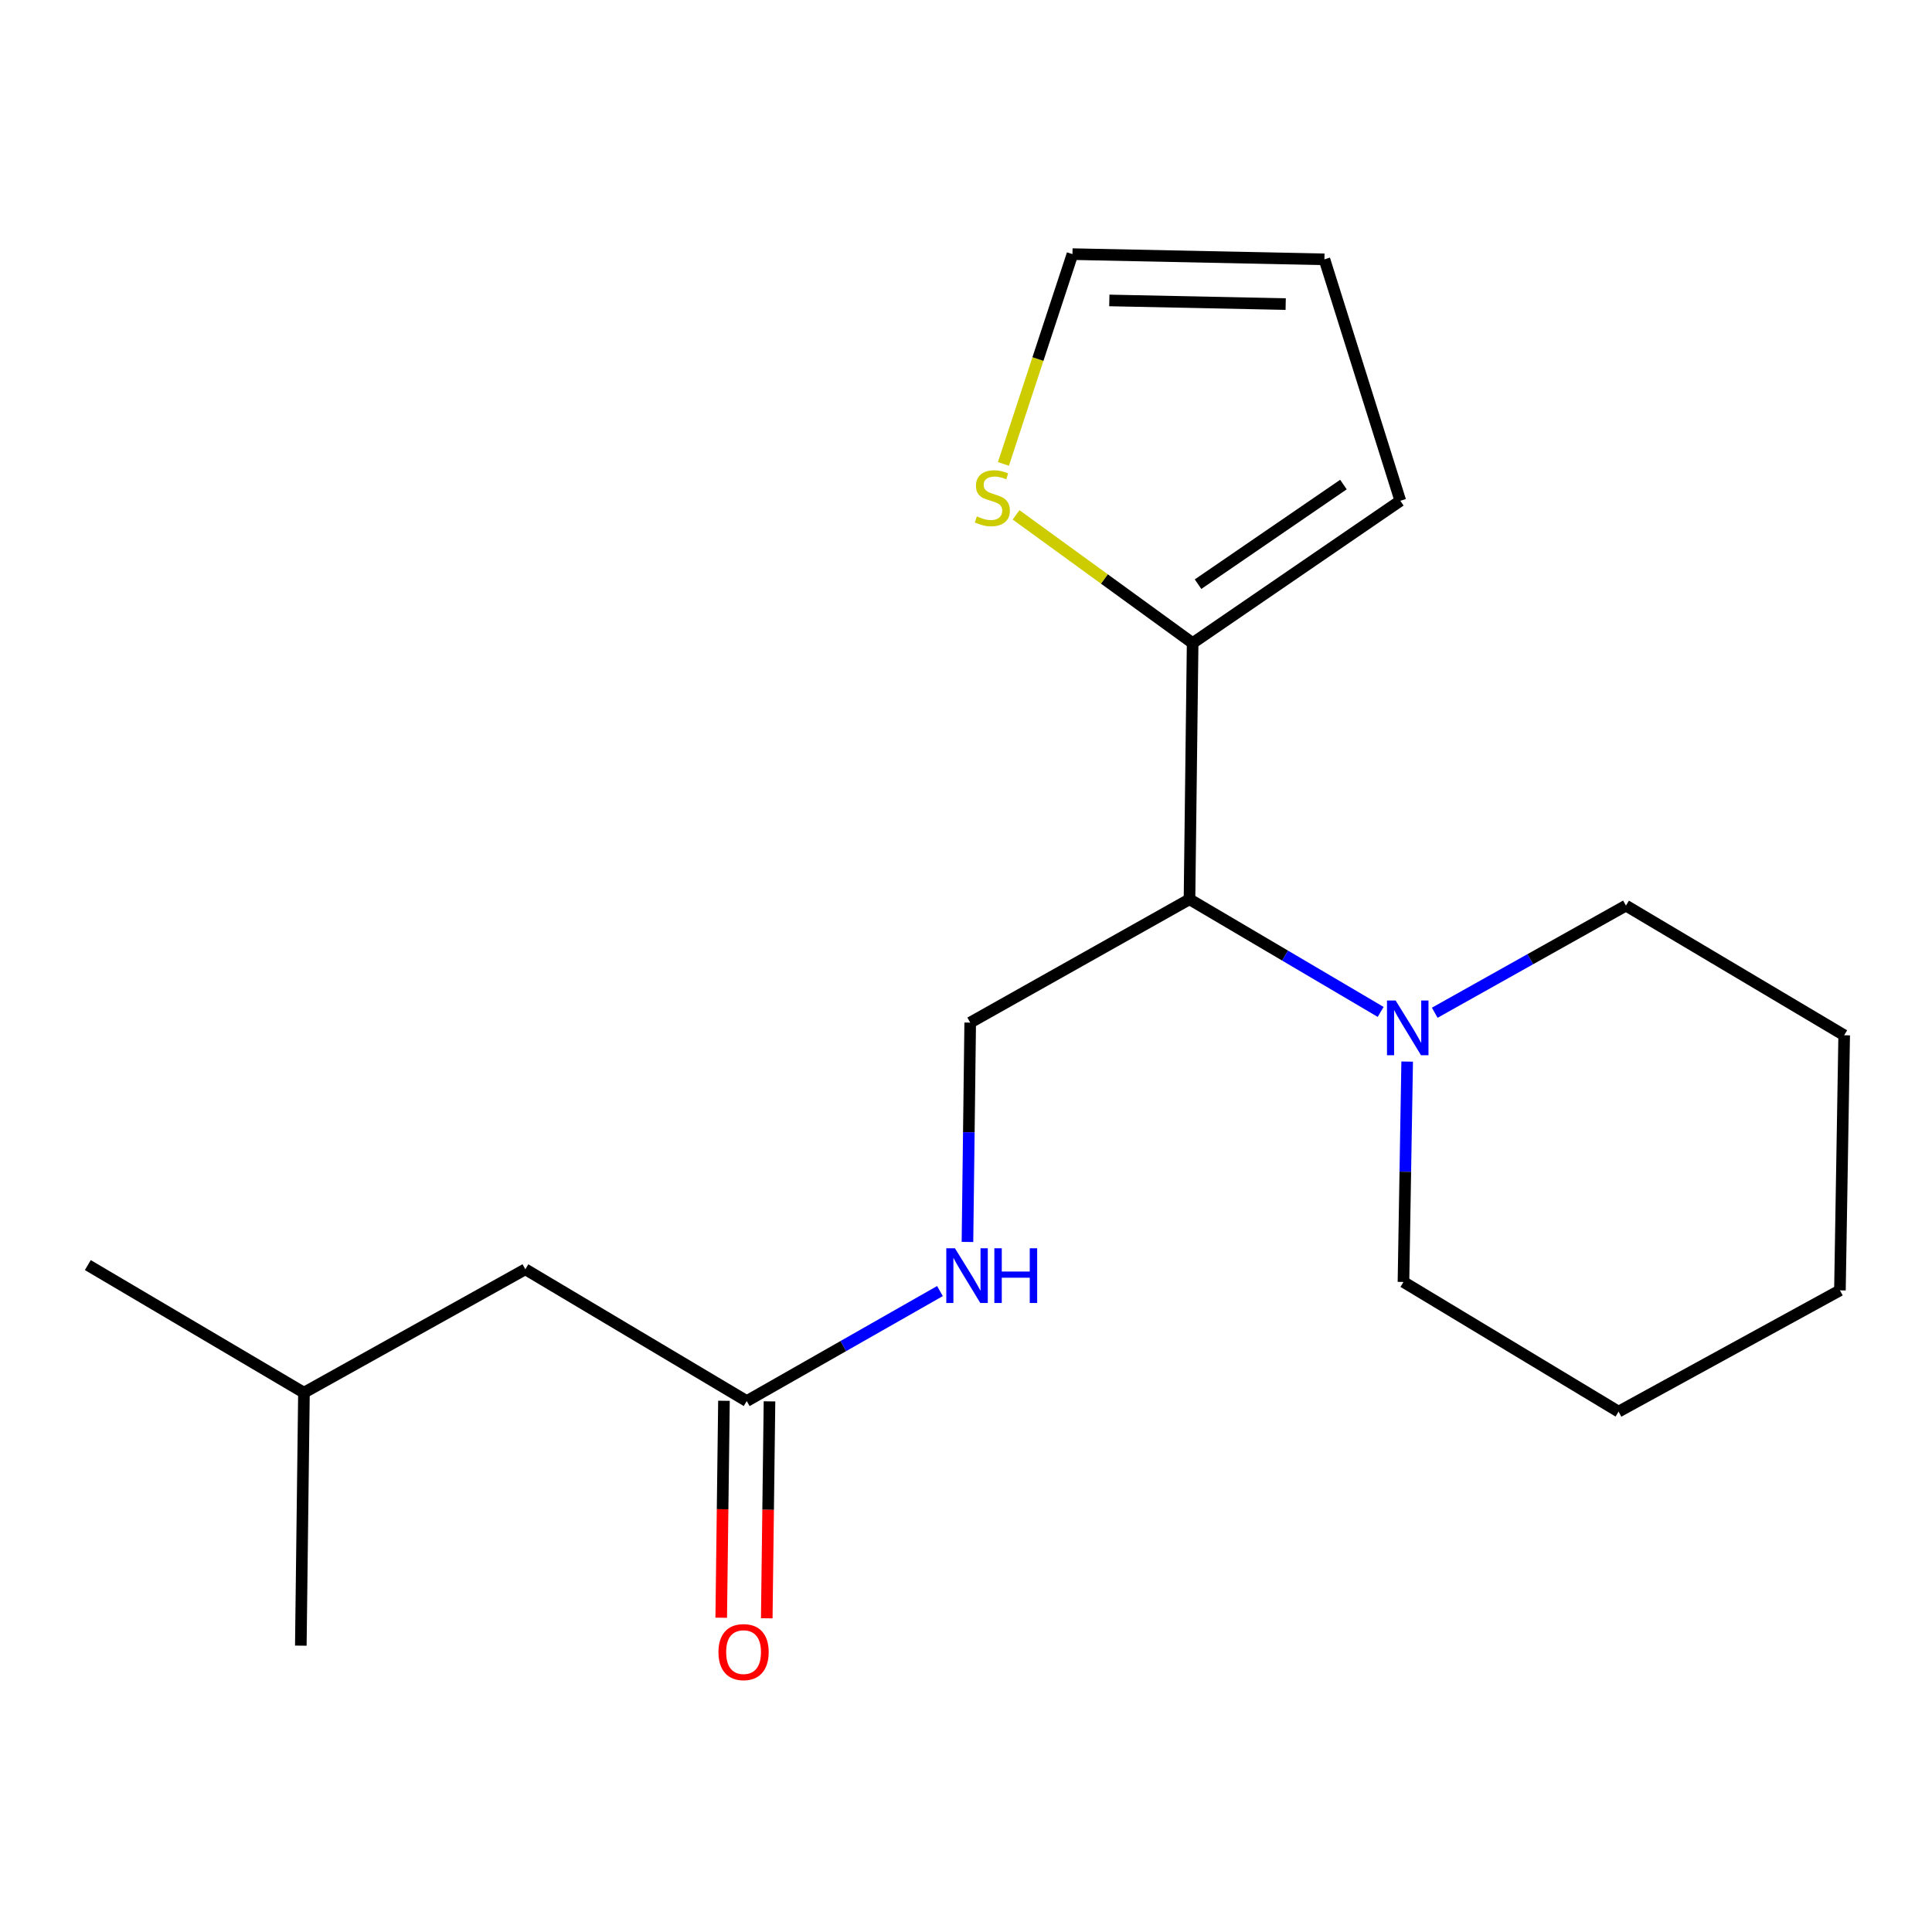 <?xml version='1.0' encoding='iso-8859-1'?>
<svg version='1.1' baseProfile='full'
              xmlns='http://www.w3.org/2000/svg'
                      xmlns:rdkit='http://www.rdkit.org/xml'
                      xmlns:xlink='http://www.w3.org/1999/xlink'
                  xml:space='preserve'
width='1000px' height='1000px' viewBox='0 0 1000 1000'>
<!-- END OF HEADER -->
<rect style='opacity:1.0;fill:#FFFFFF;stroke:none' width='1000' height='1000' x='0' y='0'> </rect>
<path class='bond-0' d='M 615.682,465.464 L 617.306,332.862' style='fill:none;fill-rule:evenodd;stroke:#000000;stroke-width:6px;stroke-linecap:butt;stroke-linejoin:miter;stroke-opacity:1' />
<path class='bond-1' d='M 615.682,465.464 L 665.153,494.615' style='fill:none;fill-rule:evenodd;stroke:#000000;stroke-width:6px;stroke-linecap:butt;stroke-linejoin:miter;stroke-opacity:1' />
<path class='bond-1' d='M 665.153,494.615 L 714.623,523.766' style='fill:none;fill-rule:evenodd;stroke:#0000FF;stroke-width:6px;stroke-linecap:butt;stroke-linejoin:miter;stroke-opacity:1' />
<path class='bond-3' d='M 615.682,465.464 L 502.174,529.303' style='fill:none;fill-rule:evenodd;stroke:#000000;stroke-width:6px;stroke-linecap:butt;stroke-linejoin:miter;stroke-opacity:1' />
<path class='bond-2' d='M 617.306,332.862 L 571.611,299.674' style='fill:none;fill-rule:evenodd;stroke:#000000;stroke-width:6px;stroke-linecap:butt;stroke-linejoin:miter;stroke-opacity:1' />
<path class='bond-2' d='M 571.611,299.674 L 525.915,266.486' style='fill:none;fill-rule:evenodd;stroke:#CCCC00;stroke-width:6px;stroke-linecap:butt;stroke-linejoin:miter;stroke-opacity:1' />
<path class='bond-6' d='M 617.306,332.862 L 724.804,259.202' style='fill:none;fill-rule:evenodd;stroke:#000000;stroke-width:6px;stroke-linecap:butt;stroke-linejoin:miter;stroke-opacity:1' />
<path class='bond-6' d='M 620.107,302.369 L 695.356,250.807' style='fill:none;fill-rule:evenodd;stroke:#000000;stroke-width:6px;stroke-linecap:butt;stroke-linejoin:miter;stroke-opacity:1' />
<path class='bond-11' d='M 728.348,549.475 L 727.388,606.508' style='fill:none;fill-rule:evenodd;stroke:#0000FF;stroke-width:6px;stroke-linecap:butt;stroke-linejoin:miter;stroke-opacity:1' />
<path class='bond-11' d='M 727.388,606.508 L 726.428,663.541' style='fill:none;fill-rule:evenodd;stroke:#000000;stroke-width:6px;stroke-linecap:butt;stroke-linejoin:miter;stroke-opacity:1' />
<path class='bond-12' d='M 742.618,524.195 L 792.102,496.466' style='fill:none;fill-rule:evenodd;stroke:#0000FF;stroke-width:6px;stroke-linecap:butt;stroke-linejoin:miter;stroke-opacity:1' />
<path class='bond-12' d='M 792.102,496.466 L 841.587,468.738' style='fill:none;fill-rule:evenodd;stroke:#000000;stroke-width:6px;stroke-linecap:butt;stroke-linejoin:miter;stroke-opacity:1' />
<path class='bond-7' d='M 519.37,240.128 L 537.237,185.833' style='fill:none;fill-rule:evenodd;stroke:#CCCC00;stroke-width:6px;stroke-linecap:butt;stroke-linejoin:miter;stroke-opacity:1' />
<path class='bond-7' d='M 537.237,185.833 L 555.104,131.538' style='fill:none;fill-rule:evenodd;stroke:#000000;stroke-width:6px;stroke-linecap:butt;stroke-linejoin:miter;stroke-opacity:1' />
<path class='bond-5' d='M 502.174,529.303 L 501.464,586.068' style='fill:none;fill-rule:evenodd;stroke:#000000;stroke-width:6px;stroke-linecap:butt;stroke-linejoin:miter;stroke-opacity:1' />
<path class='bond-5' d='M 501.464,586.068 L 500.755,642.833' style='fill:none;fill-rule:evenodd;stroke:#0000FF;stroke-width:6px;stroke-linecap:butt;stroke-linejoin:miter;stroke-opacity:1' />
<path class='bond-4' d='M 386.504,725.193 L 436.51,696.721' style='fill:none;fill-rule:evenodd;stroke:#000000;stroke-width:6px;stroke-linecap:butt;stroke-linejoin:miter;stroke-opacity:1' />
<path class='bond-4' d='M 436.51,696.721 L 486.516,668.25' style='fill:none;fill-rule:evenodd;stroke:#0000FF;stroke-width:6px;stroke-linecap:butt;stroke-linejoin:miter;stroke-opacity:1' />
<path class='bond-9' d='M 374.72,725.044 L 374.012,781.187' style='fill:none;fill-rule:evenodd;stroke:#000000;stroke-width:6px;stroke-linecap:butt;stroke-linejoin:miter;stroke-opacity:1' />
<path class='bond-9' d='M 374.012,781.187 L 373.304,837.329' style='fill:none;fill-rule:evenodd;stroke:#FF0000;stroke-width:6px;stroke-linecap:butt;stroke-linejoin:miter;stroke-opacity:1' />
<path class='bond-9' d='M 398.289,725.341 L 397.581,781.484' style='fill:none;fill-rule:evenodd;stroke:#000000;stroke-width:6px;stroke-linecap:butt;stroke-linejoin:miter;stroke-opacity:1' />
<path class='bond-9' d='M 397.581,781.484 L 396.874,837.626' style='fill:none;fill-rule:evenodd;stroke:#FF0000;stroke-width:6px;stroke-linecap:butt;stroke-linejoin:miter;stroke-opacity:1' />
<path class='bond-10' d='M 386.504,725.193 L 271.922,656.98' style='fill:none;fill-rule:evenodd;stroke:#000000;stroke-width:6px;stroke-linecap:butt;stroke-linejoin:miter;stroke-opacity:1' />
<path class='bond-8' d='M 724.804,259.202 L 685.519,134.235' style='fill:none;fill-rule:evenodd;stroke:#000000;stroke-width:6px;stroke-linecap:butt;stroke-linejoin:miter;stroke-opacity:1' />
<path class='bond-19' d='M 555.104,131.538 L 685.519,134.235' style='fill:none;fill-rule:evenodd;stroke:#000000;stroke-width:6px;stroke-linecap:butt;stroke-linejoin:miter;stroke-opacity:1' />
<path class='bond-19' d='M 574.179,155.508 L 665.469,157.397' style='fill:none;fill-rule:evenodd;stroke:#000000;stroke-width:6px;stroke-linecap:butt;stroke-linejoin:miter;stroke-opacity:1' />
<path class='bond-13' d='M 271.922,656.98 L 157.326,720.845' style='fill:none;fill-rule:evenodd;stroke:#000000;stroke-width:6px;stroke-linecap:butt;stroke-linejoin:miter;stroke-opacity:1' />
<path class='bond-17' d='M 726.428,663.541 L 837.763,730.653' style='fill:none;fill-rule:evenodd;stroke:#000000;stroke-width:6px;stroke-linecap:butt;stroke-linejoin:miter;stroke-opacity:1' />
<path class='bond-16' d='M 841.587,468.738 L 954.545,535.85' style='fill:none;fill-rule:evenodd;stroke:#000000;stroke-width:6px;stroke-linecap:butt;stroke-linejoin:miter;stroke-opacity:1' />
<path class='bond-14' d='M 157.326,720.845 L 155.703,851.784' style='fill:none;fill-rule:evenodd;stroke:#000000;stroke-width:6px;stroke-linecap:butt;stroke-linejoin:miter;stroke-opacity:1' />
<path class='bond-15' d='M 157.326,720.845 L 45.455,654.806' style='fill:none;fill-rule:evenodd;stroke:#000000;stroke-width:6px;stroke-linecap:butt;stroke-linejoin:miter;stroke-opacity:1' />
<path class='bond-18' d='M 954.545,535.85 L 952.345,667.888' style='fill:none;fill-rule:evenodd;stroke:#000000;stroke-width:6px;stroke-linecap:butt;stroke-linejoin:miter;stroke-opacity:1' />
<path class='bond-20' d='M 837.763,730.653 L 952.345,667.888' style='fill:none;fill-rule:evenodd;stroke:#000000;stroke-width:6px;stroke-linecap:butt;stroke-linejoin:miter;stroke-opacity:1' />
<path  class='atom-2' d='M 722.381 517.866
L 731.661 532.866
Q 732.581 534.346, 734.061 537.026
Q 735.541 539.706, 735.621 539.866
L 735.621 517.866
L 739.381 517.866
L 739.381 546.186
L 735.501 546.186
L 725.541 529.786
Q 724.381 527.866, 723.141 525.666
Q 721.941 523.466, 721.581 522.786
L 721.581 546.186
L 717.901 546.186
L 717.901 517.866
L 722.381 517.866
' fill='#0000FF'/>
<path  class='atom-3' d='M 505.632 267.285
Q 505.952 267.405, 507.272 267.965
Q 508.592 268.525, 510.032 268.885
Q 511.512 269.205, 512.952 269.205
Q 515.632 269.205, 517.192 267.925
Q 518.752 266.605, 518.752 264.325
Q 518.752 262.765, 517.952 261.805
Q 517.192 260.845, 515.992 260.325
Q 514.792 259.805, 512.792 259.205
Q 510.272 258.445, 508.752 257.725
Q 507.272 257.005, 506.192 255.485
Q 505.152 253.965, 505.152 251.405
Q 505.152 247.845, 507.552 245.645
Q 509.992 243.445, 514.792 243.445
Q 518.072 243.445, 521.792 245.005
L 520.872 248.085
Q 517.472 246.685, 514.912 246.685
Q 512.152 246.685, 510.632 247.845
Q 509.112 248.965, 509.152 250.925
Q 509.152 252.445, 509.912 253.365
Q 510.712 254.285, 511.832 254.805
Q 512.992 255.325, 514.912 255.925
Q 517.472 256.725, 518.992 257.525
Q 520.512 258.325, 521.592 259.965
Q 522.712 261.565, 522.712 264.325
Q 522.712 268.245, 520.072 270.365
Q 517.472 272.445, 513.112 272.445
Q 510.592 272.445, 508.672 271.885
Q 506.792 271.365, 504.552 270.445
L 505.632 267.285
' fill='#CCCC00'/>
<path  class='atom-6' d='M 494.277 646.107
L 503.557 661.107
Q 504.477 662.587, 505.957 665.267
Q 507.437 667.947, 507.517 668.107
L 507.517 646.107
L 511.277 646.107
L 511.277 674.427
L 507.397 674.427
L 497.437 658.027
Q 496.277 656.107, 495.037 653.907
Q 493.837 651.707, 493.477 651.027
L 493.477 674.427
L 489.797 674.427
L 489.797 646.107
L 494.277 646.107
' fill='#0000FF'/>
<path  class='atom-6' d='M 514.677 646.107
L 518.517 646.107
L 518.517 658.147
L 532.997 658.147
L 532.997 646.107
L 536.837 646.107
L 536.837 674.427
L 532.997 674.427
L 532.997 661.347
L 518.517 661.347
L 518.517 674.427
L 514.677 674.427
L 514.677 646.107
' fill='#0000FF'/>
<path  class='atom-10' d='M 371.868 855.124
Q 371.868 848.324, 375.228 844.524
Q 378.588 840.724, 384.868 840.724
Q 391.148 840.724, 394.508 844.524
Q 397.868 848.324, 397.868 855.124
Q 397.868 862.004, 394.468 865.924
Q 391.068 869.804, 384.868 869.804
Q 378.628 869.804, 375.228 865.924
Q 371.868 862.044, 371.868 855.124
M 384.868 866.604
Q 389.188 866.604, 391.508 863.724
Q 393.868 860.804, 393.868 855.124
Q 393.868 849.564, 391.508 846.764
Q 389.188 843.924, 384.868 843.924
Q 380.548 843.924, 378.188 846.724
Q 375.868 849.524, 375.868 855.124
Q 375.868 860.844, 378.188 863.724
Q 380.548 866.604, 384.868 866.604
' fill='#FF0000'/>
</svg>
